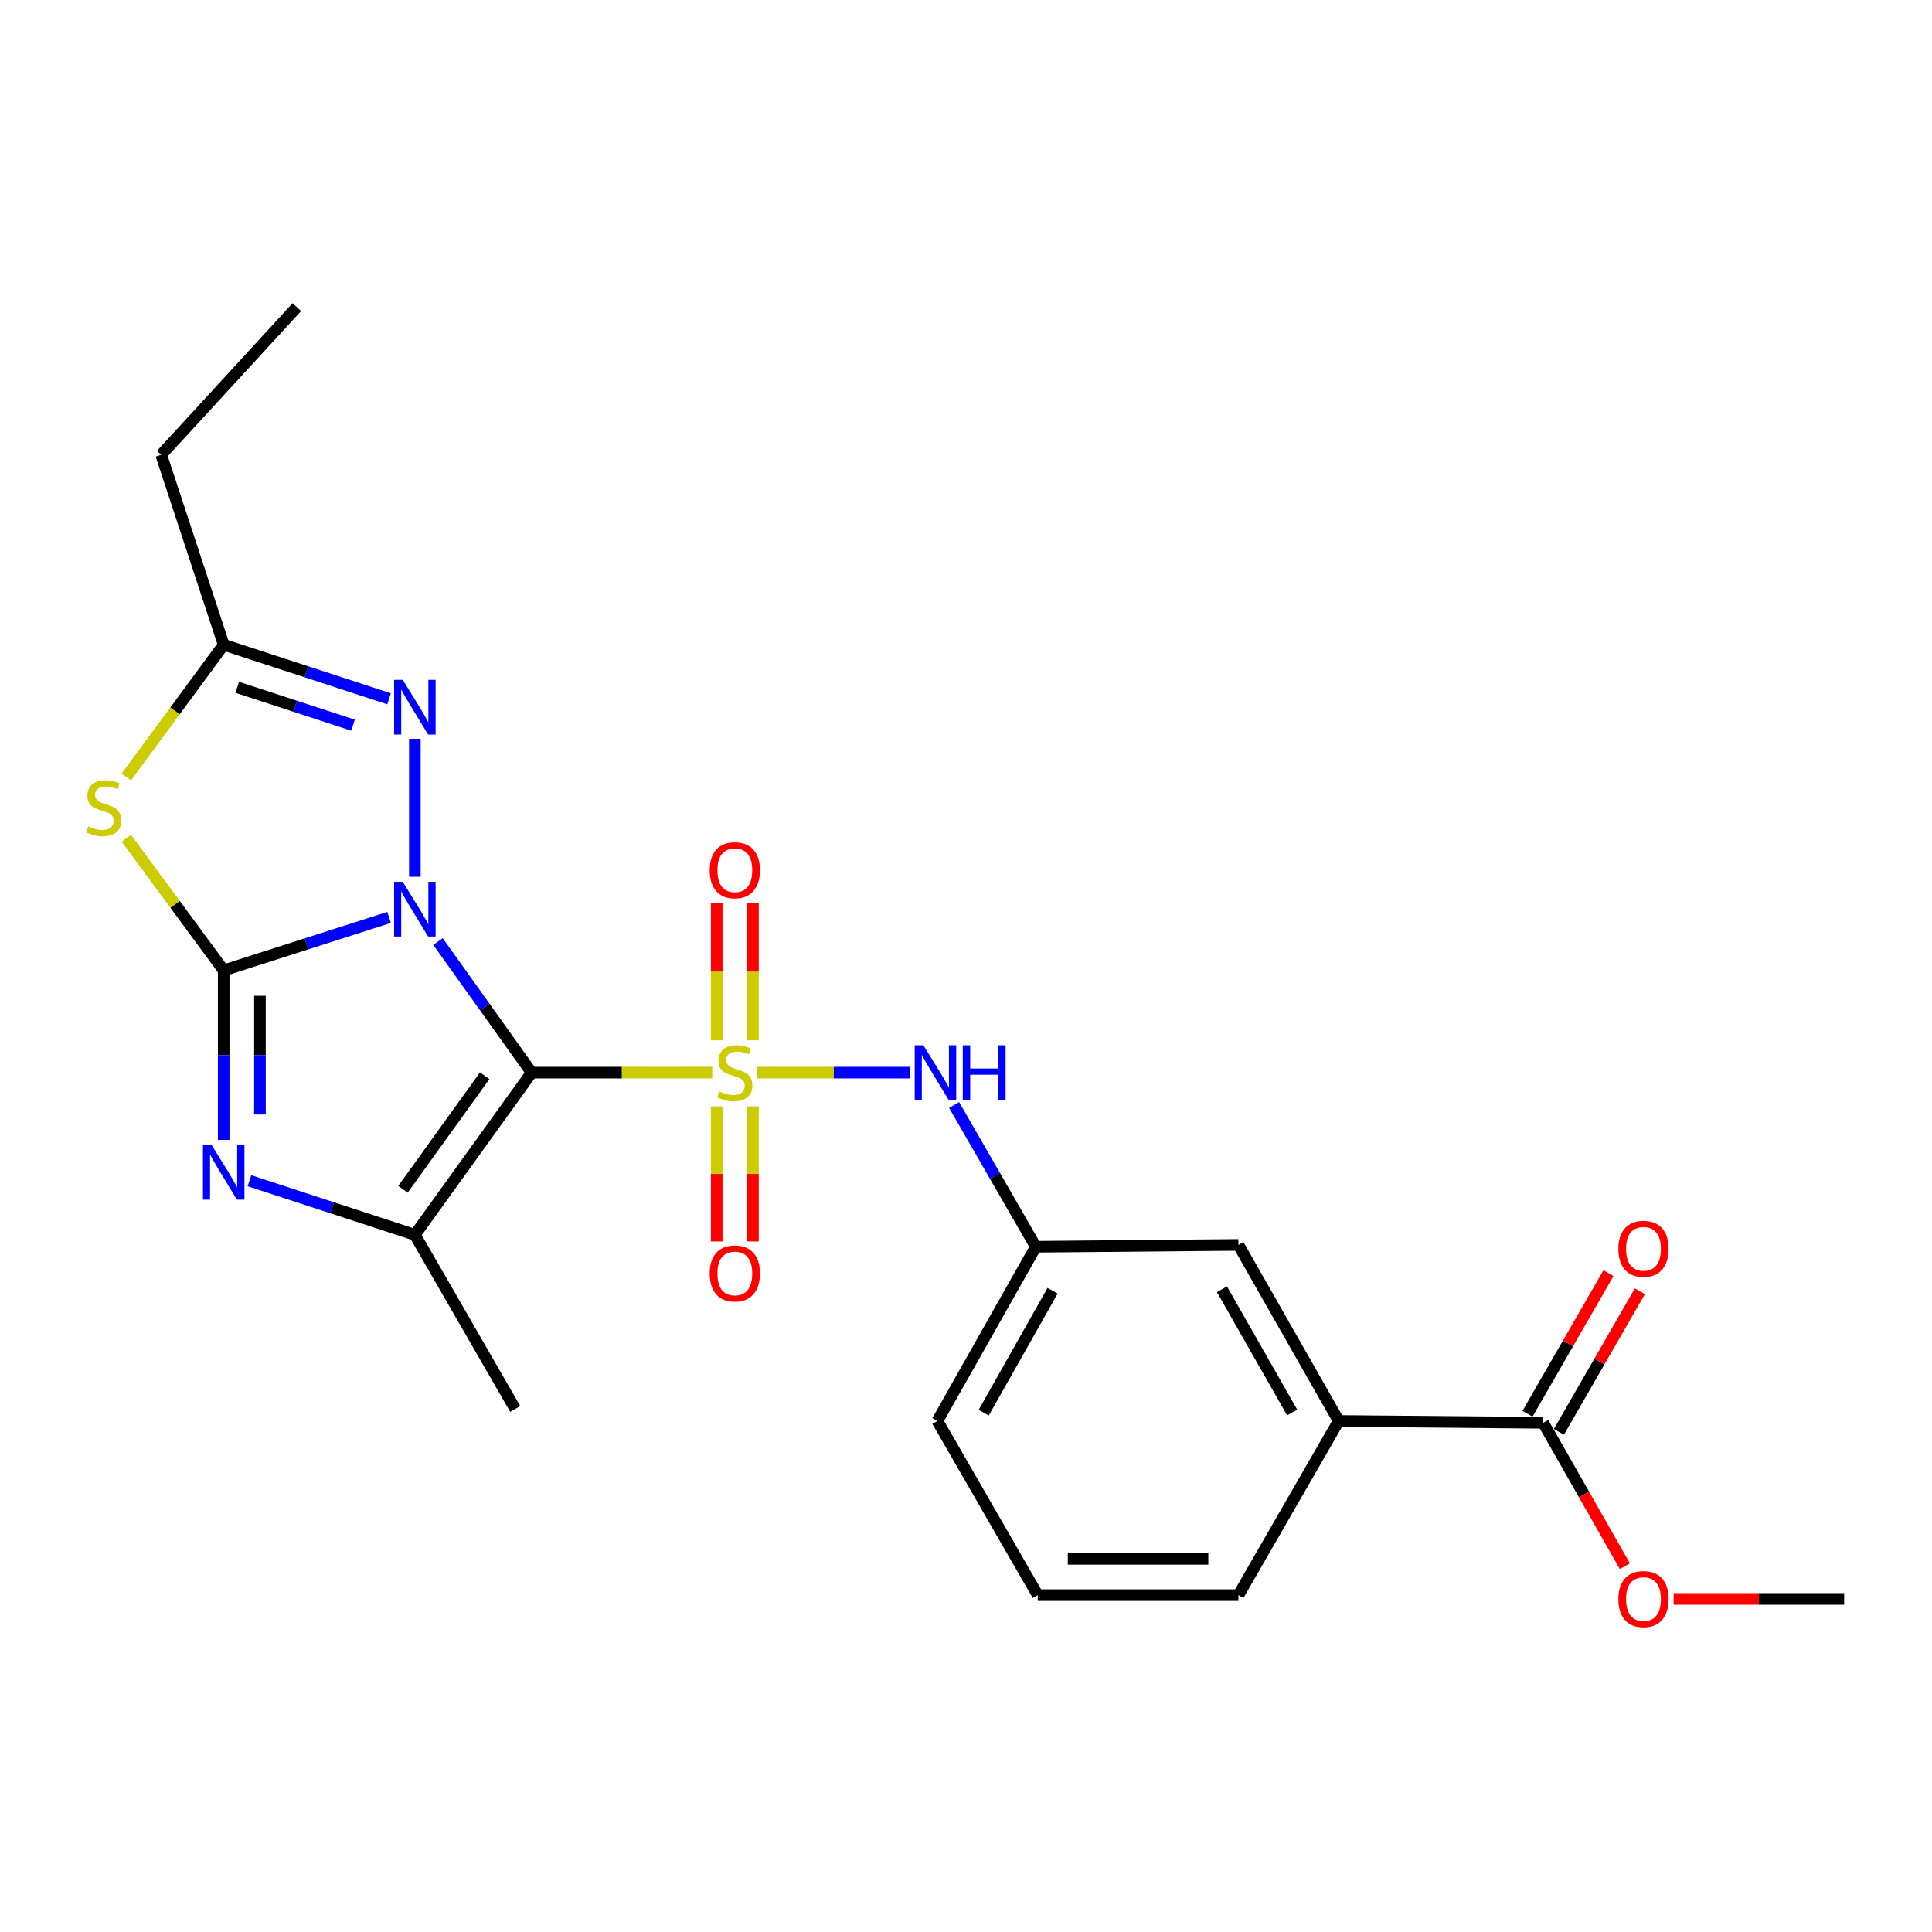 <?xml version='1.0' encoding='iso-8859-1'?>
<svg version='1.1' baseProfile='full'
              xmlns='http://www.w3.org/2000/svg'
                      xmlns:rdkit='http://www.rdkit.org/xml'
                      xmlns:xlink='http://www.w3.org/1999/xlink'
                  xml:space='preserve'
width='1000px' height='1000px' viewBox='0 0 1000 1000'>
<!-- END OF HEADER -->
<rect style='opacity:1.0;fill:#FFFFFF;stroke:none' width='1000' height='1000' x='0' y='0'> </rect>
<path class='bond-0' d='M 226.703,487.344 L 250.939,521.266' style='fill:none;fill-rule:evenodd;stroke:#0000FF;stroke-width:6px;stroke-linecap:butt;stroke-linejoin:miter;stroke-opacity:1' />
<path class='bond-0' d='M 250.939,521.266 L 275.175,555.187' style='fill:none;fill-rule:evenodd;stroke:#000000;stroke-width:6px;stroke-linecap:butt;stroke-linejoin:miter;stroke-opacity:1' />
<path class='bond-2' d='M 201.391,474.854 L 158.586,488.556' style='fill:none;fill-rule:evenodd;stroke:#0000FF;stroke-width:6px;stroke-linecap:butt;stroke-linejoin:miter;stroke-opacity:1' />
<path class='bond-2' d='M 158.586,488.556 L 115.781,502.257' style='fill:none;fill-rule:evenodd;stroke:#000000;stroke-width:6px;stroke-linecap:butt;stroke-linejoin:miter;stroke-opacity:1' />
<path class='bond-6' d='M 214.729,453.812 L 214.729,382.414' style='fill:none;fill-rule:evenodd;stroke:#0000FF;stroke-width:6px;stroke-linecap:butt;stroke-linejoin:miter;stroke-opacity:1' />
<path class='bond-1' d='M 275.175,555.187 L 321.906,555.187' style='fill:none;fill-rule:evenodd;stroke:#000000;stroke-width:6px;stroke-linecap:butt;stroke-linejoin:miter;stroke-opacity:1' />
<path class='bond-1' d='M 321.906,555.187 L 368.637,555.187' style='fill:none;fill-rule:evenodd;stroke:#CCCC00;stroke-width:6px;stroke-linecap:butt;stroke-linejoin:miter;stroke-opacity:1' />
<path class='bond-4' d='M 275.175,555.187 L 214.729,639.132' style='fill:none;fill-rule:evenodd;stroke:#000000;stroke-width:6px;stroke-linecap:butt;stroke-linejoin:miter;stroke-opacity:1' />
<path class='bond-4' d='M 250.879,556.813 L 208.567,615.575' style='fill:none;fill-rule:evenodd;stroke:#000000;stroke-width:6px;stroke-linecap:butt;stroke-linejoin:miter;stroke-opacity:1' />
<path class='bond-8' d='M 392.022,555.187 L 431.586,555.187' style='fill:none;fill-rule:evenodd;stroke:#CCCC00;stroke-width:6px;stroke-linecap:butt;stroke-linejoin:miter;stroke-opacity:1' />
<path class='bond-8' d='M 431.586,555.187 L 471.149,555.187' style='fill:none;fill-rule:evenodd;stroke:#0000FF;stroke-width:6px;stroke-linecap:butt;stroke-linejoin:miter;stroke-opacity:1' />
<path class='bond-9' d='M 370.963,572.664 L 370.963,607.62' style='fill:none;fill-rule:evenodd;stroke:#CCCC00;stroke-width:6px;stroke-linecap:butt;stroke-linejoin:miter;stroke-opacity:1' />
<path class='bond-9' d='M 370.963,607.62 L 370.963,642.575' style='fill:none;fill-rule:evenodd;stroke:#FF0000;stroke-width:6px;stroke-linecap:butt;stroke-linejoin:miter;stroke-opacity:1' />
<path class='bond-9' d='M 389.729,572.664 L 389.729,607.62' style='fill:none;fill-rule:evenodd;stroke:#CCCC00;stroke-width:6px;stroke-linecap:butt;stroke-linejoin:miter;stroke-opacity:1' />
<path class='bond-9' d='M 389.729,607.62 L 389.729,642.575' style='fill:none;fill-rule:evenodd;stroke:#FF0000;stroke-width:6px;stroke-linecap:butt;stroke-linejoin:miter;stroke-opacity:1' />
<path class='bond-10' d='M 389.729,538.446 L 389.729,502.879' style='fill:none;fill-rule:evenodd;stroke:#CCCC00;stroke-width:6px;stroke-linecap:butt;stroke-linejoin:miter;stroke-opacity:1' />
<path class='bond-10' d='M 389.729,502.879 L 389.729,467.312' style='fill:none;fill-rule:evenodd;stroke:#FF0000;stroke-width:6px;stroke-linecap:butt;stroke-linejoin:miter;stroke-opacity:1' />
<path class='bond-10' d='M 370.963,538.446 L 370.963,502.879' style='fill:none;fill-rule:evenodd;stroke:#CCCC00;stroke-width:6px;stroke-linecap:butt;stroke-linejoin:miter;stroke-opacity:1' />
<path class='bond-10' d='M 370.963,502.879 L 370.963,467.312' style='fill:none;fill-rule:evenodd;stroke:#FF0000;stroke-width:6px;stroke-linecap:butt;stroke-linejoin:miter;stroke-opacity:1' />
<path class='bond-3' d='M 115.781,502.257 L 115.781,546.133' style='fill:none;fill-rule:evenodd;stroke:#000000;stroke-width:6px;stroke-linecap:butt;stroke-linejoin:miter;stroke-opacity:1' />
<path class='bond-3' d='M 115.781,546.133 L 115.781,590.009' style='fill:none;fill-rule:evenodd;stroke:#0000FF;stroke-width:6px;stroke-linecap:butt;stroke-linejoin:miter;stroke-opacity:1' />
<path class='bond-3' d='M 134.547,515.42 L 134.547,546.133' style='fill:none;fill-rule:evenodd;stroke:#000000;stroke-width:6px;stroke-linecap:butt;stroke-linejoin:miter;stroke-opacity:1' />
<path class='bond-3' d='M 134.547,546.133 L 134.547,576.846' style='fill:none;fill-rule:evenodd;stroke:#0000FF;stroke-width:6px;stroke-linecap:butt;stroke-linejoin:miter;stroke-opacity:1' />
<path class='bond-5' d='M 115.781,502.257 L 90.593,468.067' style='fill:none;fill-rule:evenodd;stroke:#000000;stroke-width:6px;stroke-linecap:butt;stroke-linejoin:miter;stroke-opacity:1' />
<path class='bond-5' d='M 90.593,468.067 L 65.405,433.876' style='fill:none;fill-rule:evenodd;stroke:#CCCC00;stroke-width:6px;stroke-linecap:butt;stroke-linejoin:miter;stroke-opacity:1' />
<path class='bond-25' d='M 129.124,611.144 L 171.926,625.138' style='fill:none;fill-rule:evenodd;stroke:#0000FF;stroke-width:6px;stroke-linecap:butt;stroke-linejoin:miter;stroke-opacity:1' />
<path class='bond-25' d='M 171.926,625.138 L 214.729,639.132' style='fill:none;fill-rule:evenodd;stroke:#000000;stroke-width:6px;stroke-linecap:butt;stroke-linejoin:miter;stroke-opacity:1' />
<path class='bond-16' d='M 214.729,639.132 L 266.668,729.27' style='fill:none;fill-rule:evenodd;stroke:#000000;stroke-width:6px;stroke-linecap:butt;stroke-linejoin:miter;stroke-opacity:1' />
<path class='bond-24' d='M 65.405,402.118 L 90.593,367.919' style='fill:none;fill-rule:evenodd;stroke:#CCCC00;stroke-width:6px;stroke-linecap:butt;stroke-linejoin:miter;stroke-opacity:1' />
<path class='bond-24' d='M 90.593,367.919 L 115.781,333.72' style='fill:none;fill-rule:evenodd;stroke:#000000;stroke-width:6px;stroke-linecap:butt;stroke-linejoin:miter;stroke-opacity:1' />
<path class='bond-7' d='M 201.386,361.699 L 158.584,347.71' style='fill:none;fill-rule:evenodd;stroke:#0000FF;stroke-width:6px;stroke-linecap:butt;stroke-linejoin:miter;stroke-opacity:1' />
<path class='bond-7' d='M 158.584,347.71 L 115.781,333.72' style='fill:none;fill-rule:evenodd;stroke:#000000;stroke-width:6px;stroke-linecap:butt;stroke-linejoin:miter;stroke-opacity:1' />
<path class='bond-7' d='M 182.716,375.34 L 152.754,365.547' style='fill:none;fill-rule:evenodd;stroke:#0000FF;stroke-width:6px;stroke-linecap:butt;stroke-linejoin:miter;stroke-opacity:1' />
<path class='bond-7' d='M 152.754,365.547 L 122.792,355.754' style='fill:none;fill-rule:evenodd;stroke:#000000;stroke-width:6px;stroke-linecap:butt;stroke-linejoin:miter;stroke-opacity:1' />
<path class='bond-18' d='M 115.781,333.72 L 83.431,235.409' style='fill:none;fill-rule:evenodd;stroke:#000000;stroke-width:6px;stroke-linecap:butt;stroke-linejoin:miter;stroke-opacity:1' />
<path class='bond-13' d='M 493.851,571.948 L 514.992,608.636' style='fill:none;fill-rule:evenodd;stroke:#0000FF;stroke-width:6px;stroke-linecap:butt;stroke-linejoin:miter;stroke-opacity:1' />
<path class='bond-13' d='M 514.992,608.636 L 536.133,645.325' style='fill:none;fill-rule:evenodd;stroke:#000000;stroke-width:6px;stroke-linecap:butt;stroke-linejoin:miter;stroke-opacity:1' />
<path class='bond-11' d='M 798.759,736.443 L 692.91,735.494' style='fill:none;fill-rule:evenodd;stroke:#000000;stroke-width:6px;stroke-linecap:butt;stroke-linejoin:miter;stroke-opacity:1' />
<path class='bond-15' d='M 806.89,741.125 L 827.845,704.736' style='fill:none;fill-rule:evenodd;stroke:#000000;stroke-width:6px;stroke-linecap:butt;stroke-linejoin:miter;stroke-opacity:1' />
<path class='bond-15' d='M 827.845,704.736 L 848.8,668.348' style='fill:none;fill-rule:evenodd;stroke:#FF0000;stroke-width:6px;stroke-linecap:butt;stroke-linejoin:miter;stroke-opacity:1' />
<path class='bond-15' d='M 790.628,731.76 L 811.583,695.372' style='fill:none;fill-rule:evenodd;stroke:#000000;stroke-width:6px;stroke-linecap:butt;stroke-linejoin:miter;stroke-opacity:1' />
<path class='bond-15' d='M 811.583,695.372 L 832.539,658.983' style='fill:none;fill-rule:evenodd;stroke:#FF0000;stroke-width:6px;stroke-linecap:butt;stroke-linejoin:miter;stroke-opacity:1' />
<path class='bond-17' d='M 798.759,736.443 L 819.889,773.551' style='fill:none;fill-rule:evenodd;stroke:#000000;stroke-width:6px;stroke-linecap:butt;stroke-linejoin:miter;stroke-opacity:1' />
<path class='bond-17' d='M 819.889,773.551 L 841.019,810.66' style='fill:none;fill-rule:evenodd;stroke:#FF0000;stroke-width:6px;stroke-linecap:butt;stroke-linejoin:miter;stroke-opacity:1' />
<path class='bond-12' d='M 692.91,735.494 L 641.002,644.366' style='fill:none;fill-rule:evenodd;stroke:#000000;stroke-width:6px;stroke-linecap:butt;stroke-linejoin:miter;stroke-opacity:1' />
<path class='bond-12' d='M 668.818,731.113 L 632.482,667.323' style='fill:none;fill-rule:evenodd;stroke:#000000;stroke-width:6px;stroke-linecap:butt;stroke-linejoin:miter;stroke-opacity:1' />
<path class='bond-26' d='M 692.91,735.494 L 641.002,825.632' style='fill:none;fill-rule:evenodd;stroke:#000000;stroke-width:6px;stroke-linecap:butt;stroke-linejoin:miter;stroke-opacity:1' />
<path class='bond-14' d='M 536.133,645.325 L 641.002,644.366' style='fill:none;fill-rule:evenodd;stroke:#000000;stroke-width:6px;stroke-linecap:butt;stroke-linejoin:miter;stroke-opacity:1' />
<path class='bond-21' d='M 536.133,645.325 L 485.184,735.494' style='fill:none;fill-rule:evenodd;stroke:#000000;stroke-width:6px;stroke-linecap:butt;stroke-linejoin:miter;stroke-opacity:1' />
<path class='bond-21' d='M 544.829,668.082 L 509.164,731.2' style='fill:none;fill-rule:evenodd;stroke:#000000;stroke-width:6px;stroke-linecap:butt;stroke-linejoin:miter;stroke-opacity:1' />
<path class='bond-22' d='M 866.264,827.602 L 910.405,827.602' style='fill:none;fill-rule:evenodd;stroke:#FF0000;stroke-width:6px;stroke-linecap:butt;stroke-linejoin:miter;stroke-opacity:1' />
<path class='bond-22' d='M 910.405,827.602 L 954.545,827.602' style='fill:none;fill-rule:evenodd;stroke:#000000;stroke-width:6px;stroke-linecap:butt;stroke-linejoin:miter;stroke-opacity:1' />
<path class='bond-23' d='M 83.431,235.409 L 153.646,158.98' style='fill:none;fill-rule:evenodd;stroke:#000000;stroke-width:6px;stroke-linecap:butt;stroke-linejoin:miter;stroke-opacity:1' />
<path class='bond-19' d='M 641.002,825.632 L 537.123,825.632' style='fill:none;fill-rule:evenodd;stroke:#000000;stroke-width:6px;stroke-linecap:butt;stroke-linejoin:miter;stroke-opacity:1' />
<path class='bond-19' d='M 625.42,806.866 L 552.705,806.866' style='fill:none;fill-rule:evenodd;stroke:#000000;stroke-width:6px;stroke-linecap:butt;stroke-linejoin:miter;stroke-opacity:1' />
<path class='bond-20' d='M 537.123,825.632 L 485.184,735.494' style='fill:none;fill-rule:evenodd;stroke:#000000;stroke-width:6px;stroke-linecap:butt;stroke-linejoin:miter;stroke-opacity:1' />
<path  class='atom-0' d='M 208.469 456.425
L 217.749 471.425
Q 218.669 472.905, 220.149 475.585
Q 221.629 478.265, 221.709 478.425
L 221.709 456.425
L 225.469 456.425
L 225.469 484.745
L 221.589 484.745
L 211.629 468.345
Q 210.469 466.425, 209.229 464.225
Q 208.029 462.025, 207.669 461.345
L 207.669 484.745
L 203.989 484.745
L 203.989 456.425
L 208.469 456.425
' fill='#0000FF'/>
<path  class='atom-2' d='M 372.346 564.907
Q 372.666 565.027, 373.986 565.587
Q 375.306 566.147, 376.746 566.507
Q 378.226 566.827, 379.666 566.827
Q 382.346 566.827, 383.906 565.547
Q 385.466 564.227, 385.466 561.947
Q 385.466 560.387, 384.666 559.427
Q 383.906 558.467, 382.706 557.947
Q 381.506 557.427, 379.506 556.827
Q 376.986 556.067, 375.466 555.347
Q 373.986 554.627, 372.906 553.107
Q 371.866 551.587, 371.866 549.027
Q 371.866 545.467, 374.266 543.267
Q 376.706 541.067, 381.506 541.067
Q 384.786 541.067, 388.506 542.627
L 387.586 545.707
Q 384.186 544.307, 381.626 544.307
Q 378.866 544.307, 377.346 545.467
Q 375.826 546.587, 375.866 548.547
Q 375.866 550.067, 376.626 550.987
Q 377.426 551.907, 378.546 552.427
Q 379.706 552.947, 381.626 553.547
Q 384.186 554.347, 385.706 555.147
Q 387.226 555.947, 388.306 557.587
Q 389.426 559.187, 389.426 561.947
Q 389.426 565.867, 386.786 567.987
Q 384.186 570.067, 379.826 570.067
Q 377.306 570.067, 375.386 569.507
Q 373.506 568.987, 371.266 568.067
L 372.346 564.907
' fill='#CCCC00'/>
<path  class='atom-4' d='M 109.521 592.622
L 118.801 607.622
Q 119.721 609.102, 121.201 611.782
Q 122.681 614.462, 122.761 614.622
L 122.761 592.622
L 126.521 592.622
L 126.521 620.942
L 122.641 620.942
L 112.681 604.542
Q 111.521 602.622, 110.281 600.422
Q 109.081 598.222, 108.721 597.542
L 108.721 620.942
L 105.041 620.942
L 105.041 592.622
L 109.521 592.622
' fill='#0000FF'/>
<path  class='atom-6' d='M 45.708 427.719
Q 46.028 427.839, 47.348 428.399
Q 48.668 428.959, 50.108 429.319
Q 51.588 429.639, 53.028 429.639
Q 55.708 429.639, 57.268 428.359
Q 58.828 427.039, 58.828 424.759
Q 58.828 423.199, 58.028 422.239
Q 57.268 421.279, 56.068 420.759
Q 54.868 420.239, 52.868 419.639
Q 50.348 418.879, 48.828 418.159
Q 47.348 417.439, 46.268 415.919
Q 45.228 414.399, 45.228 411.839
Q 45.228 408.279, 47.628 406.079
Q 50.068 403.879, 54.868 403.879
Q 58.148 403.879, 61.868 405.439
L 60.948 408.519
Q 57.548 407.119, 54.988 407.119
Q 52.228 407.119, 50.708 408.279
Q 49.188 409.399, 49.228 411.359
Q 49.228 412.879, 49.988 413.799
Q 50.788 414.719, 51.908 415.239
Q 53.068 415.759, 54.988 416.359
Q 57.548 417.159, 59.068 417.959
Q 60.588 418.759, 61.668 420.399
Q 62.788 421.999, 62.788 424.759
Q 62.788 428.679, 60.148 430.799
Q 57.548 432.879, 53.188 432.879
Q 50.668 432.879, 48.748 432.319
Q 46.868 431.799, 44.628 430.879
L 45.708 427.719
' fill='#CCCC00'/>
<path  class='atom-7' d='M 208.469 351.9
L 217.749 366.9
Q 218.669 368.38, 220.149 371.06
Q 221.629 373.74, 221.709 373.9
L 221.709 351.9
L 225.469 351.9
L 225.469 380.22
L 221.589 380.22
L 211.629 363.82
Q 210.469 361.9, 209.229 359.7
Q 208.029 357.5, 207.669 356.82
L 207.669 380.22
L 203.989 380.22
L 203.989 351.9
L 208.469 351.9
' fill='#0000FF'/>
<path  class='atom-9' d='M 477.934 541.027
L 487.214 556.027
Q 488.134 557.507, 489.614 560.187
Q 491.094 562.867, 491.174 563.027
L 491.174 541.027
L 494.934 541.027
L 494.934 569.347
L 491.054 569.347
L 481.094 552.947
Q 479.934 551.027, 478.694 548.827
Q 477.494 546.627, 477.134 545.947
L 477.134 569.347
L 473.454 569.347
L 473.454 541.027
L 477.934 541.027
' fill='#0000FF'/>
<path  class='atom-9' d='M 498.334 541.027
L 502.174 541.027
L 502.174 553.067
L 516.654 553.067
L 516.654 541.027
L 520.494 541.027
L 520.494 569.347
L 516.654 569.347
L 516.654 556.267
L 502.174 556.267
L 502.174 569.347
L 498.334 569.347
L 498.334 541.027
' fill='#0000FF'/>
<path  class='atom-10' d='M 367.346 659.135
Q 367.346 652.335, 370.706 648.535
Q 374.066 644.735, 380.346 644.735
Q 386.626 644.735, 389.986 648.535
Q 393.346 652.335, 393.346 659.135
Q 393.346 666.015, 389.946 669.935
Q 386.546 673.815, 380.346 673.815
Q 374.106 673.815, 370.706 669.935
Q 367.346 666.055, 367.346 659.135
M 380.346 670.615
Q 384.666 670.615, 386.986 667.735
Q 389.346 664.815, 389.346 659.135
Q 389.346 653.575, 386.986 650.775
Q 384.666 647.935, 380.346 647.935
Q 376.026 647.935, 373.666 650.735
Q 371.346 653.535, 371.346 659.135
Q 371.346 664.855, 373.666 667.735
Q 376.026 670.615, 380.346 670.615
' fill='#FF0000'/>
<path  class='atom-11' d='M 367.346 450.429
Q 367.346 443.629, 370.706 439.829
Q 374.066 436.029, 380.346 436.029
Q 386.626 436.029, 389.986 439.829
Q 393.346 443.629, 393.346 450.429
Q 393.346 457.309, 389.946 461.229
Q 386.546 465.109, 380.346 465.109
Q 374.106 465.109, 370.706 461.229
Q 367.346 457.349, 367.346 450.429
M 380.346 461.909
Q 384.666 461.909, 386.986 459.029
Q 389.346 456.109, 389.346 450.429
Q 389.346 444.869, 386.986 442.069
Q 384.666 439.229, 380.346 439.229
Q 376.026 439.229, 373.666 442.029
Q 371.346 444.829, 371.346 450.429
Q 371.346 456.149, 373.666 459.029
Q 376.026 461.909, 380.346 461.909
' fill='#FF0000'/>
<path  class='atom-16' d='M 837.667 646.385
Q 837.667 639.585, 841.027 635.785
Q 844.387 631.985, 850.667 631.985
Q 856.947 631.985, 860.307 635.785
Q 863.667 639.585, 863.667 646.385
Q 863.667 653.265, 860.267 657.185
Q 856.867 661.065, 850.667 661.065
Q 844.427 661.065, 841.027 657.185
Q 837.667 653.305, 837.667 646.385
M 850.667 657.865
Q 854.987 657.865, 857.307 654.985
Q 859.667 652.065, 859.667 646.385
Q 859.667 640.825, 857.307 638.025
Q 854.987 635.185, 850.667 635.185
Q 846.347 635.185, 843.987 637.985
Q 841.667 640.785, 841.667 646.385
Q 841.667 652.105, 843.987 654.985
Q 846.347 657.865, 850.667 657.865
' fill='#FF0000'/>
<path  class='atom-18' d='M 837.667 827.682
Q 837.667 820.882, 841.027 817.082
Q 844.387 813.282, 850.667 813.282
Q 856.947 813.282, 860.307 817.082
Q 863.667 820.882, 863.667 827.682
Q 863.667 834.562, 860.267 838.482
Q 856.867 842.362, 850.667 842.362
Q 844.427 842.362, 841.027 838.482
Q 837.667 834.602, 837.667 827.682
M 850.667 839.162
Q 854.987 839.162, 857.307 836.282
Q 859.667 833.362, 859.667 827.682
Q 859.667 822.122, 857.307 819.322
Q 854.987 816.482, 850.667 816.482
Q 846.347 816.482, 843.987 819.282
Q 841.667 822.082, 841.667 827.682
Q 841.667 833.402, 843.987 836.282
Q 846.347 839.162, 850.667 839.162
' fill='#FF0000'/>
</svg>
